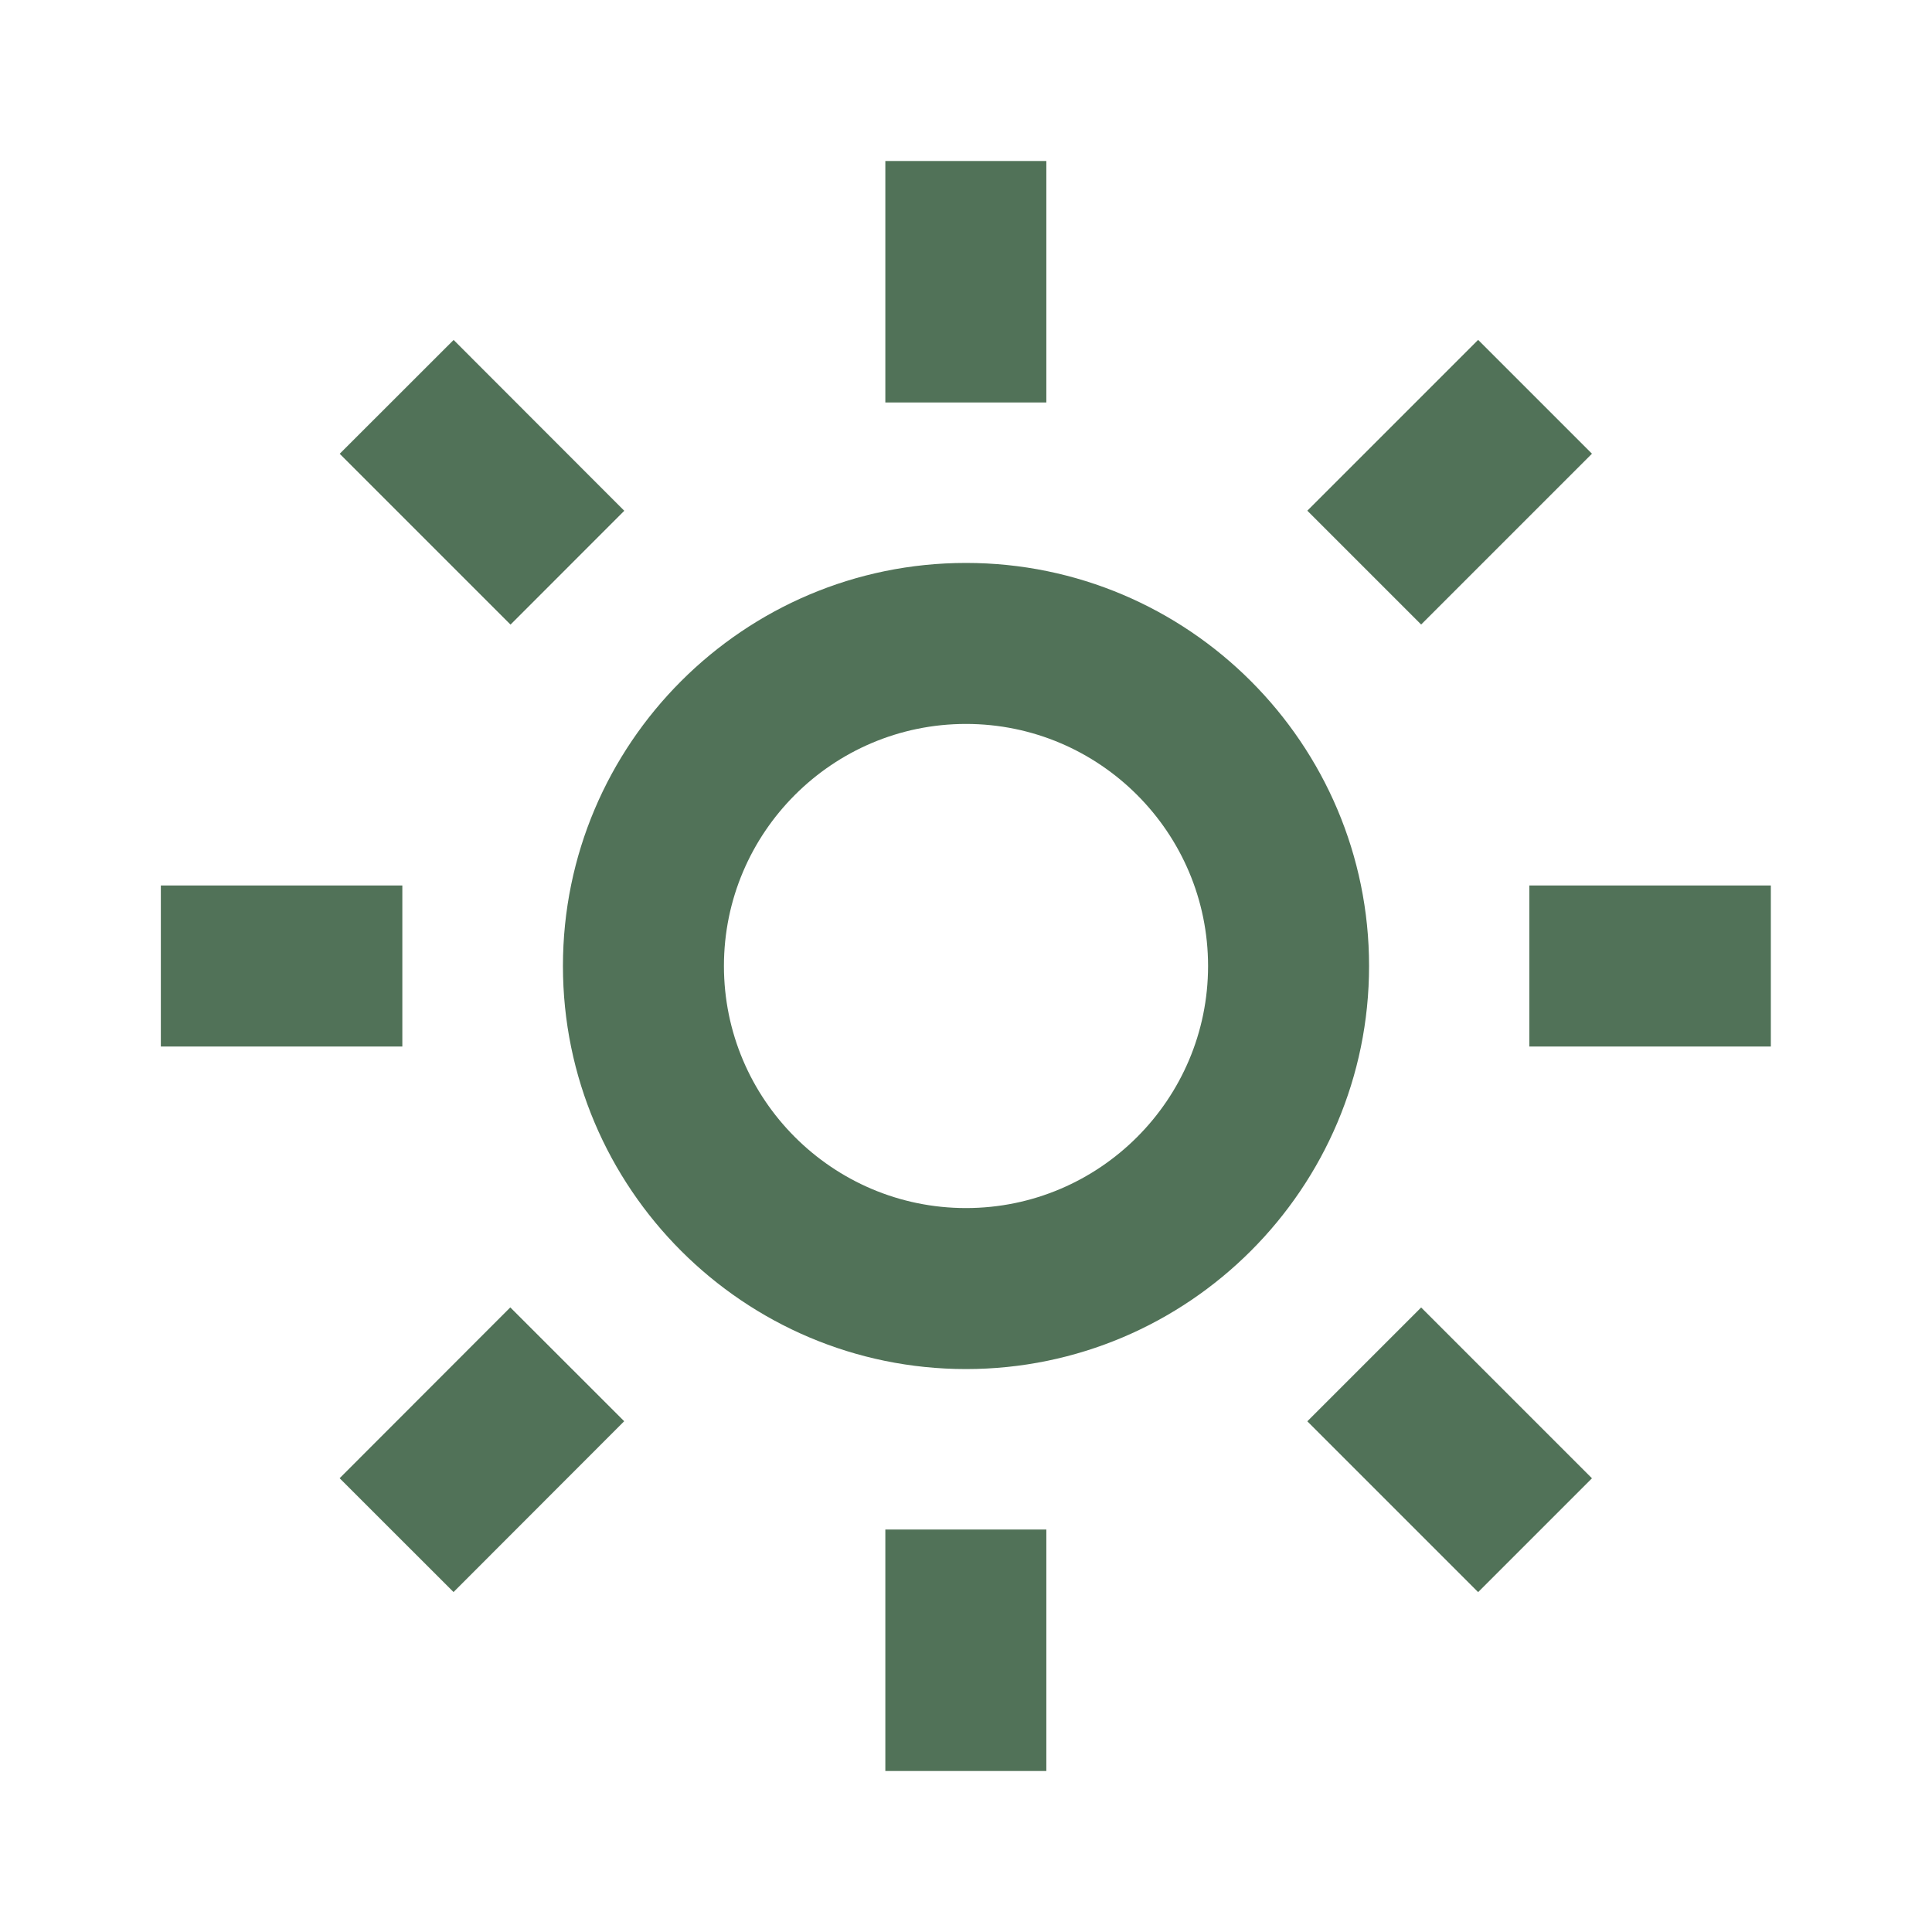 <?xml version="1.0" encoding="UTF-8"?> <svg xmlns="http://www.w3.org/2000/svg" width="48" height="48" viewBox="0 0 48 48" fill="none"> <path d="M13.986 24C13.986 29.522 18.478 34.014 24 34.014C29.522 34.014 34.014 29.522 34.014 24C34.014 18.478 29.522 13.986 24 13.986C18.478 13.986 13.986 18.478 13.986 24ZM24 17.986C27.316 17.986 30.014 20.684 30.014 24C30.014 27.316 27.316 30.014 24 30.014C20.684 30.014 17.986 27.316 17.986 24C17.986 20.684 20.684 17.986 24 17.986ZM21.996 38H25.996V44H21.996V38ZM21.996 4H25.996V10H21.996V4ZM3.996 22H9.996V26H3.996V22ZM37.996 22H43.996V26H37.996V22ZM8.438 36.726L12.678 32.482L15.508 35.31L11.268 39.554L8.438 36.726ZM32.48 12.688L36.724 8.444L39.552 11.272L35.308 15.516L32.48 12.688ZM12.684 15.518L8.44 11.274L11.27 8.446L15.51 12.69L12.684 15.518ZM39.552 36.728L36.724 39.556L32.48 35.312L35.308 32.484L39.552 36.728Z" fill="#517258"></path> </svg> 